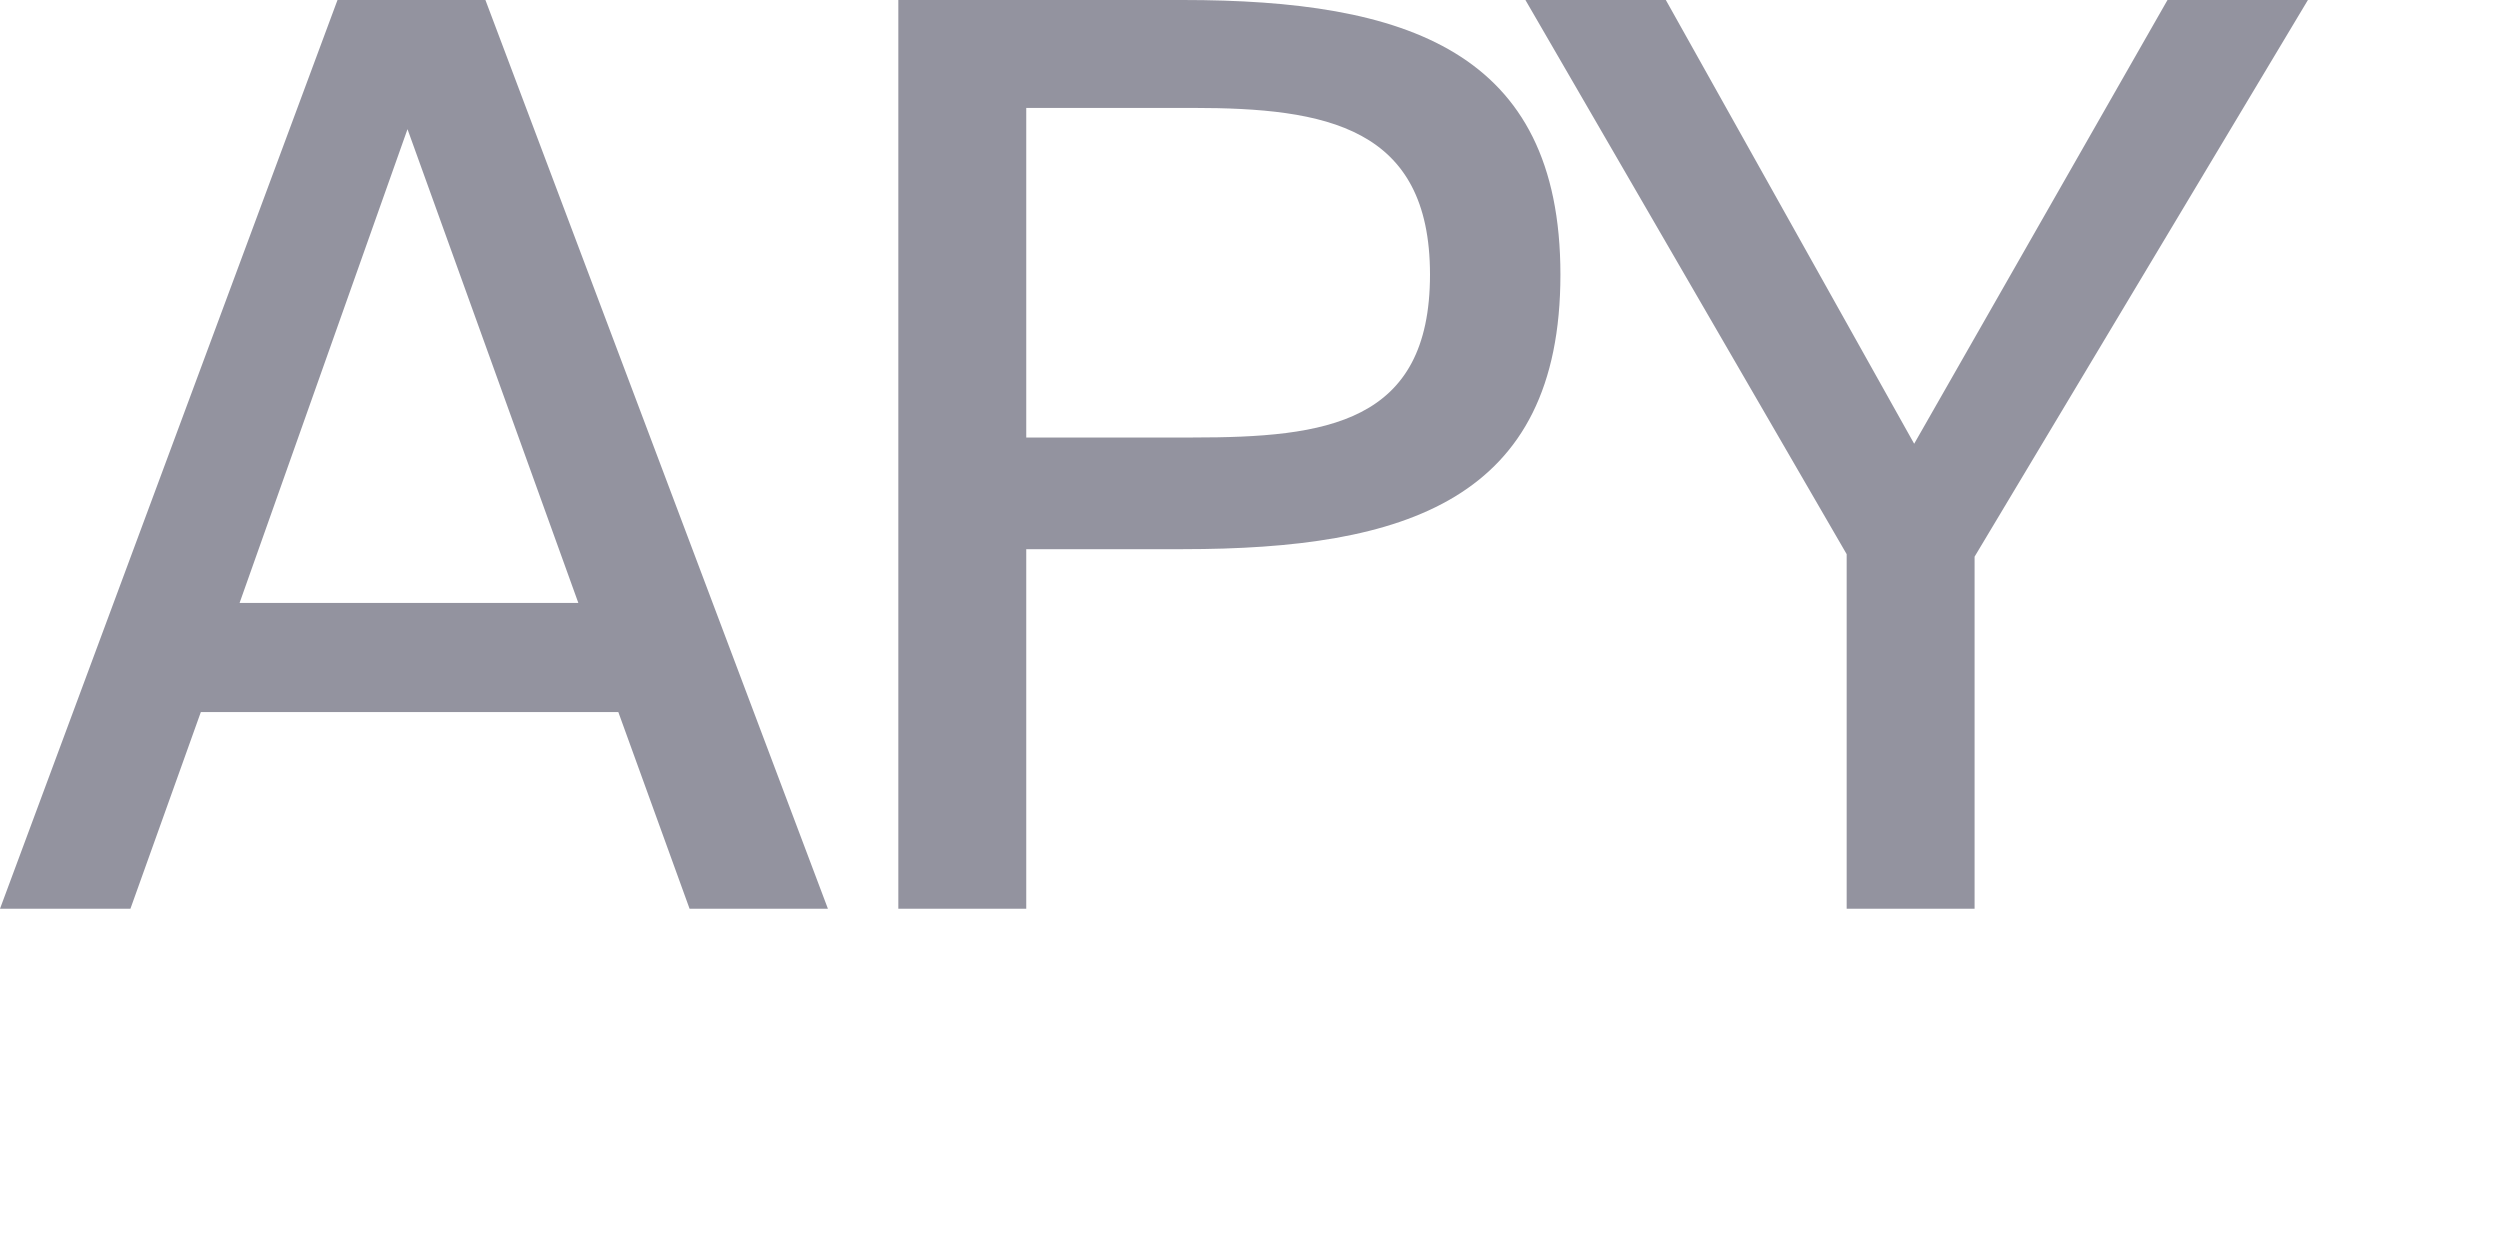 <?xml version="1.0" encoding="utf-8"?>
<svg xmlns="http://www.w3.org/2000/svg" fill="none" height="100%" overflow="visible" preserveAspectRatio="none" style="display: block;" viewBox="0 0 6 3" width="100%">
<path d="M0.81 0L0 2.181H0.313L0.482 1.709H1.484L1.655 2.181H1.987L1.165 0H0.81ZM0.575 1.447L0.978 0.31L1.388 1.447H0.575ZM2.839 0H2.156V2.181H2.463V1.318H2.839C3.372 1.318 3.745 1.201 3.745 0.659C3.745 0.12 3.372 0 2.839 0ZM2.463 0.259H2.863C3.182 0.259 3.432 0.304 3.432 0.659C3.432 1.017 3.182 1.05 2.863 1.05H2.463V0.259ZM3.998 0H3.661L4.432 1.33V2.181H4.739V1.336L5.539 0H5.202L4.594 1.065L3.998 0Z" fill="#93939F" id="Vector"/>
</svg>